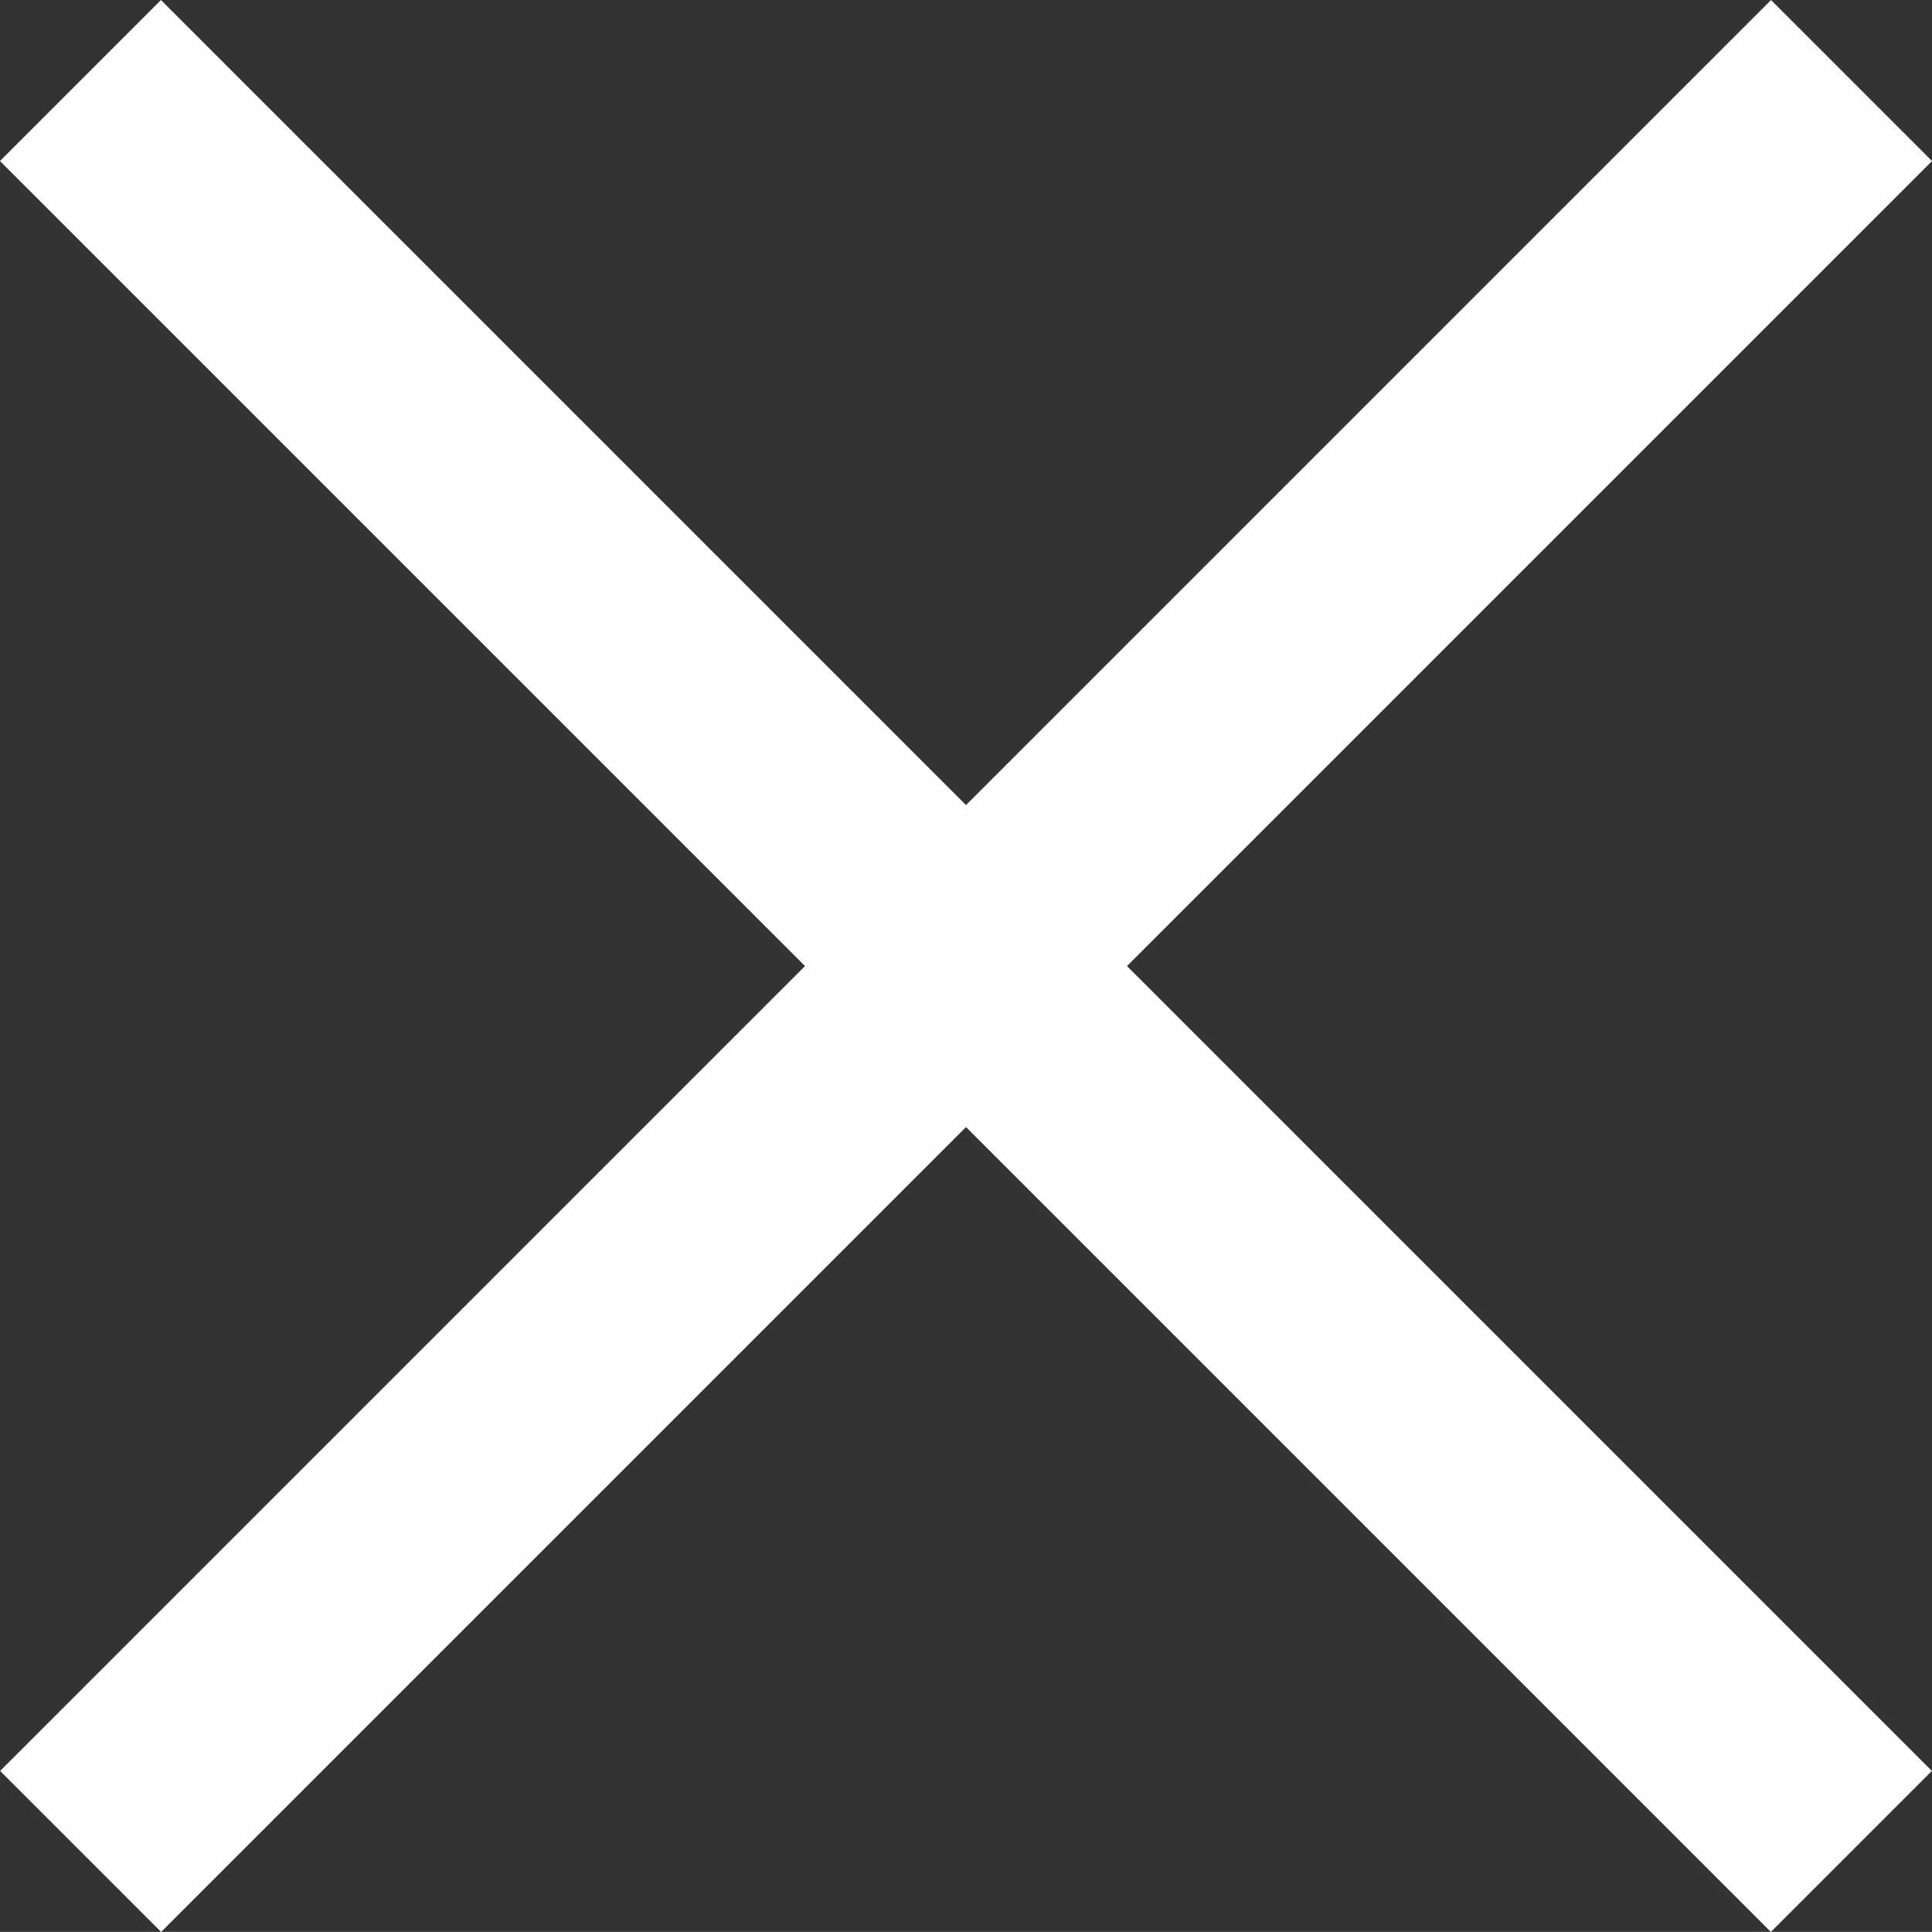 <svg xmlns="http://www.w3.org/2000/svg" width="19.093" height="19.092" viewBox="0 0 19.093 19.092">
  <rect x="0" y="0" width="19.093" height="19.092" fill="#333333" stroke="none"/>
  <g id="Group_290" data-name="Group 290" transform="translate(-1731.452 -56.954)">
    <path id="Icon_core-hamburger-menu" data-name="Icon core-hamburger-menu" d="M5.625,27h24.75v2.25H5.625Z" transform="translate(1708.384 59.341) rotate(-45)" fill="#fdfdfd"/>
    <path id="Icon_core-hamburger-menu-2" data-name="Icon core-hamburger-menu" d="M5.625,27h24.75v2.25H5.625Z" transform="translate(1748.157 33.885) rotate(45)" fill="#fdfdfd"/>
  </g>
</svg>
